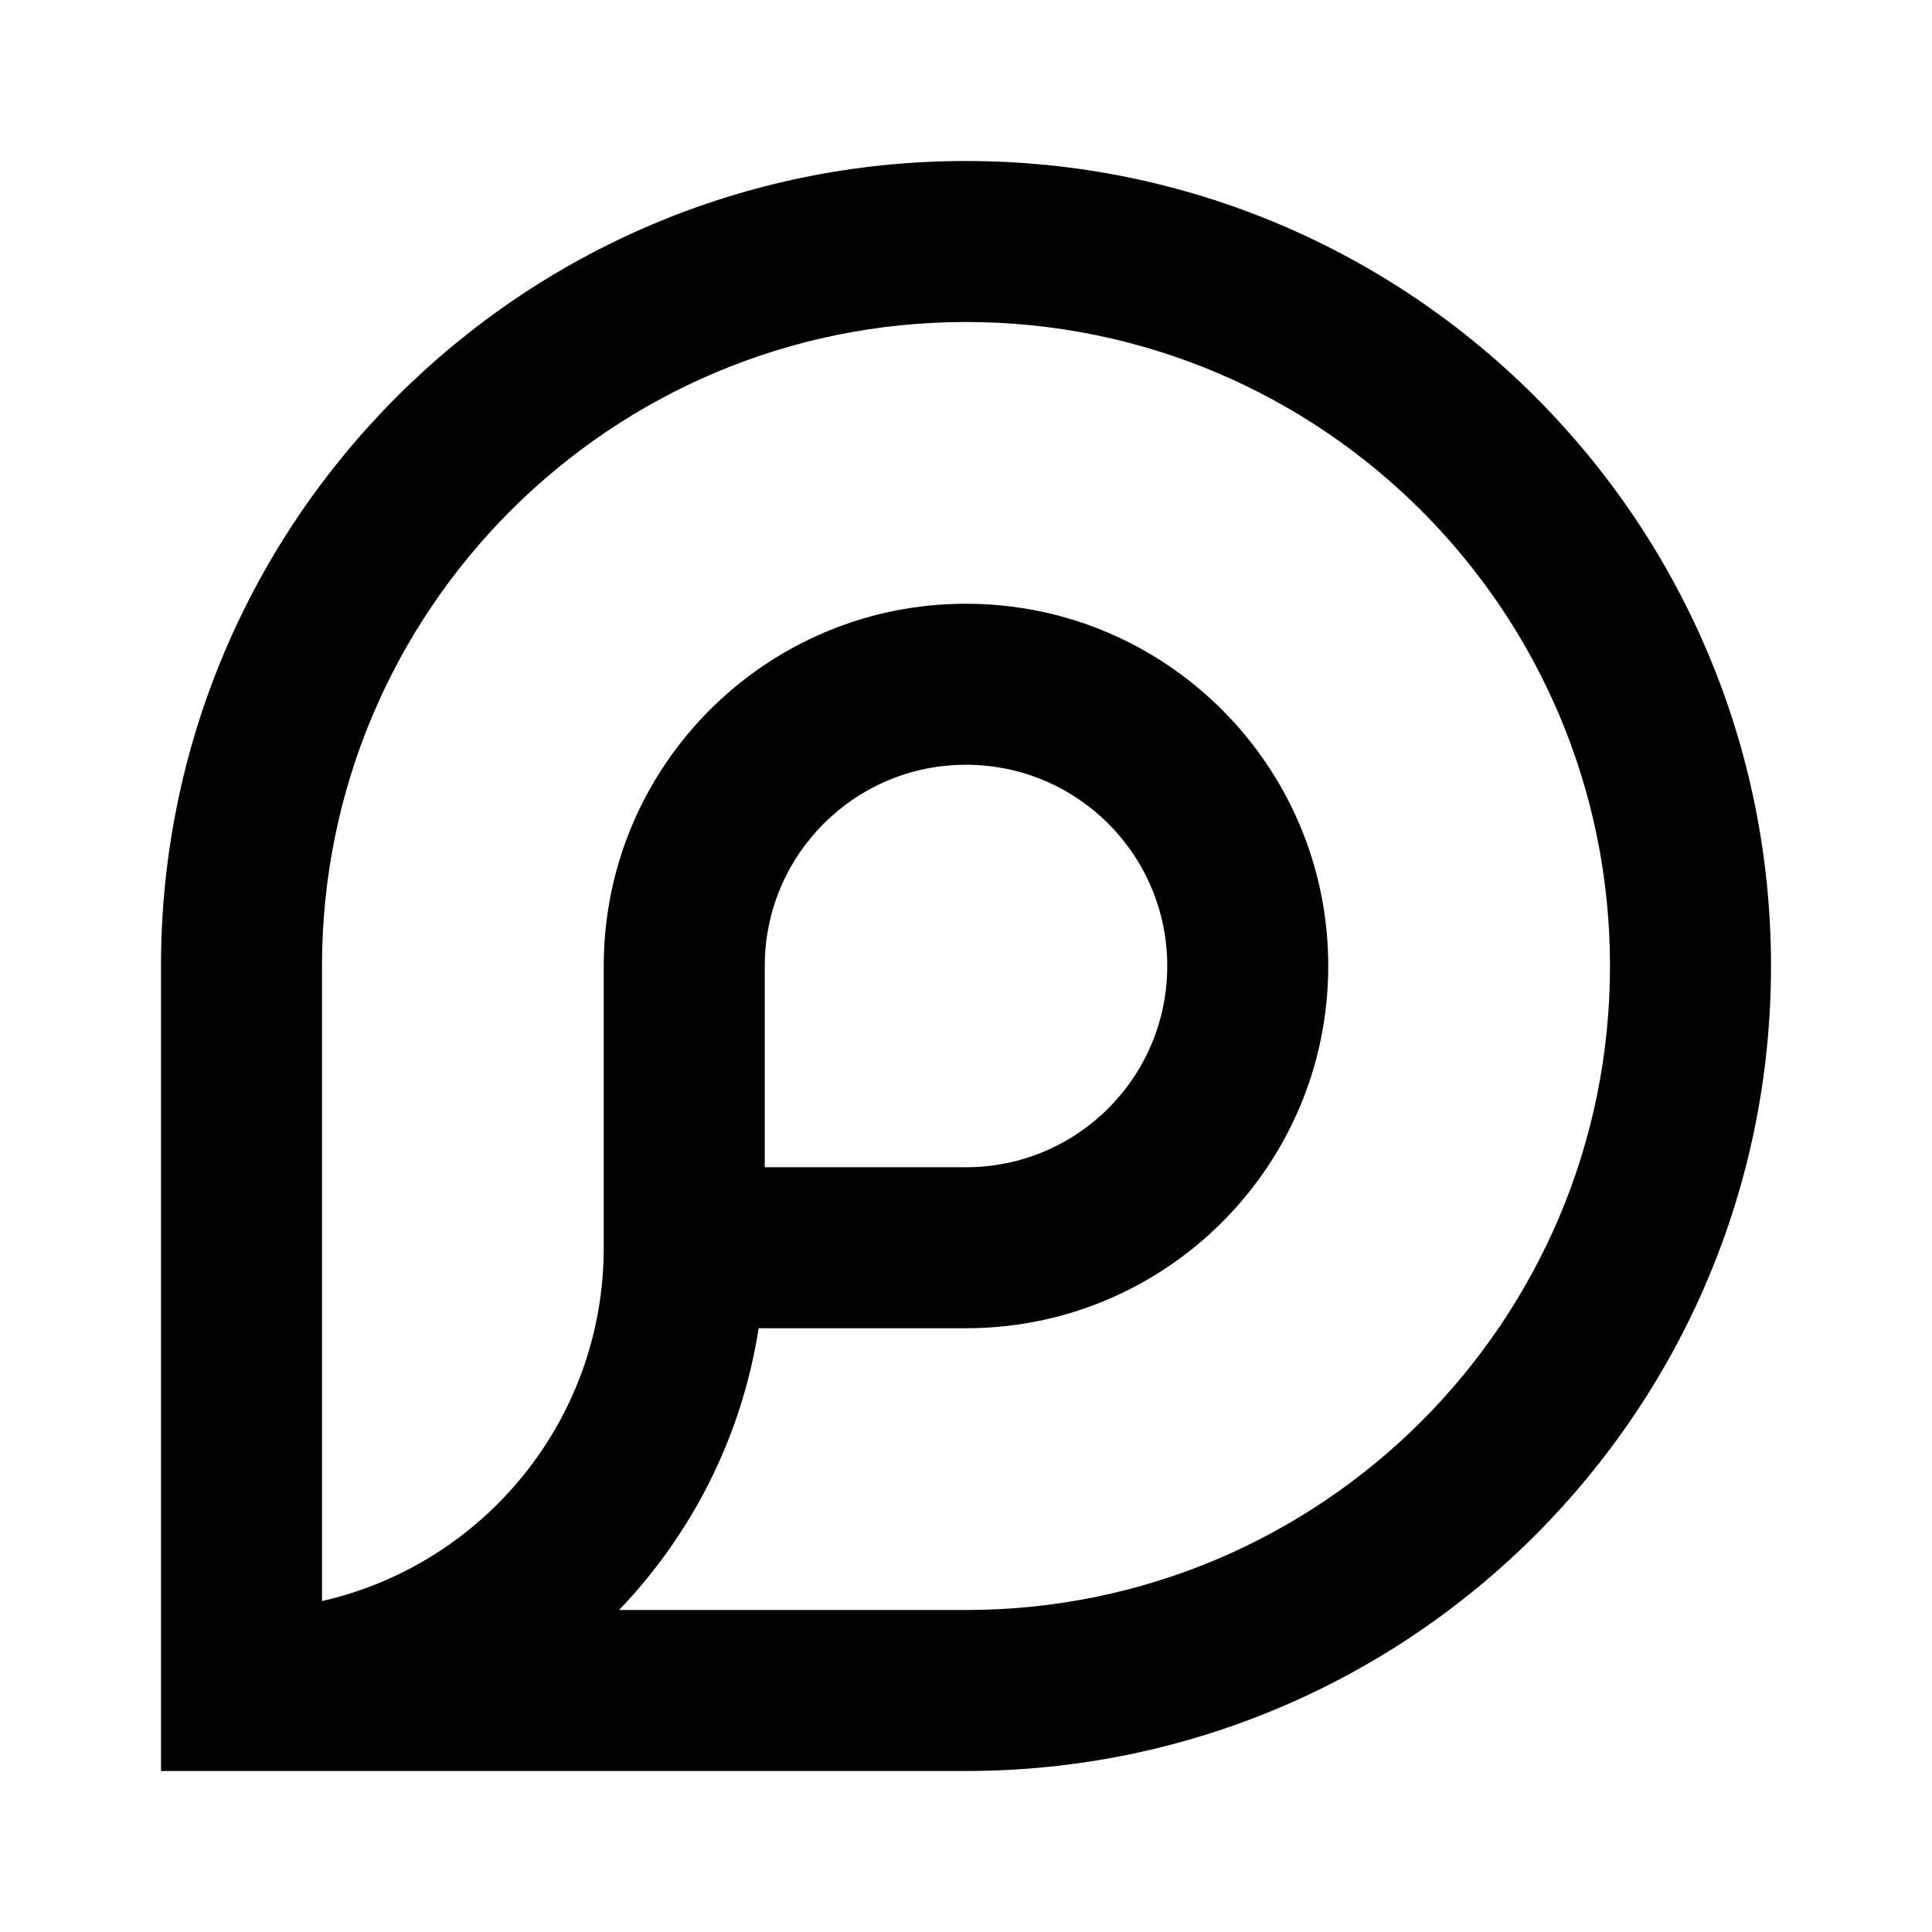 <svg viewBox="0 0 24 24" fill="currentColor" xmlns="http://www.w3.org/2000/svg"><path d="M12 4C16.418 4 20 7.582 20 12C20 16.418 16.418 20 12 20H7.69C8.593 19.059 9.215 17.848 9.424 16.5H12C14.485 16.5 16.5 14.485 16.5 12C16.5 9.515 14.485 7.5 12 7.5C9.515 7.5 7.5 9.515 7.5 12V15.5C7.5 17.642 6.004 19.434 4 19.889V12C4 7.582 7.582 4 12 4ZM12 22C17.523 22 22 17.523 22 12C22 6.477 17.523 2 12 2C6.477 2 2 6.477 2 12V22H12ZM9.5 14.5V12C9.5 10.619 10.619 9.5 12 9.5C13.381 9.5 14.5 10.619 14.5 12C14.5 13.381 13.381 14.5 12 14.5H9.5Z"/></svg>